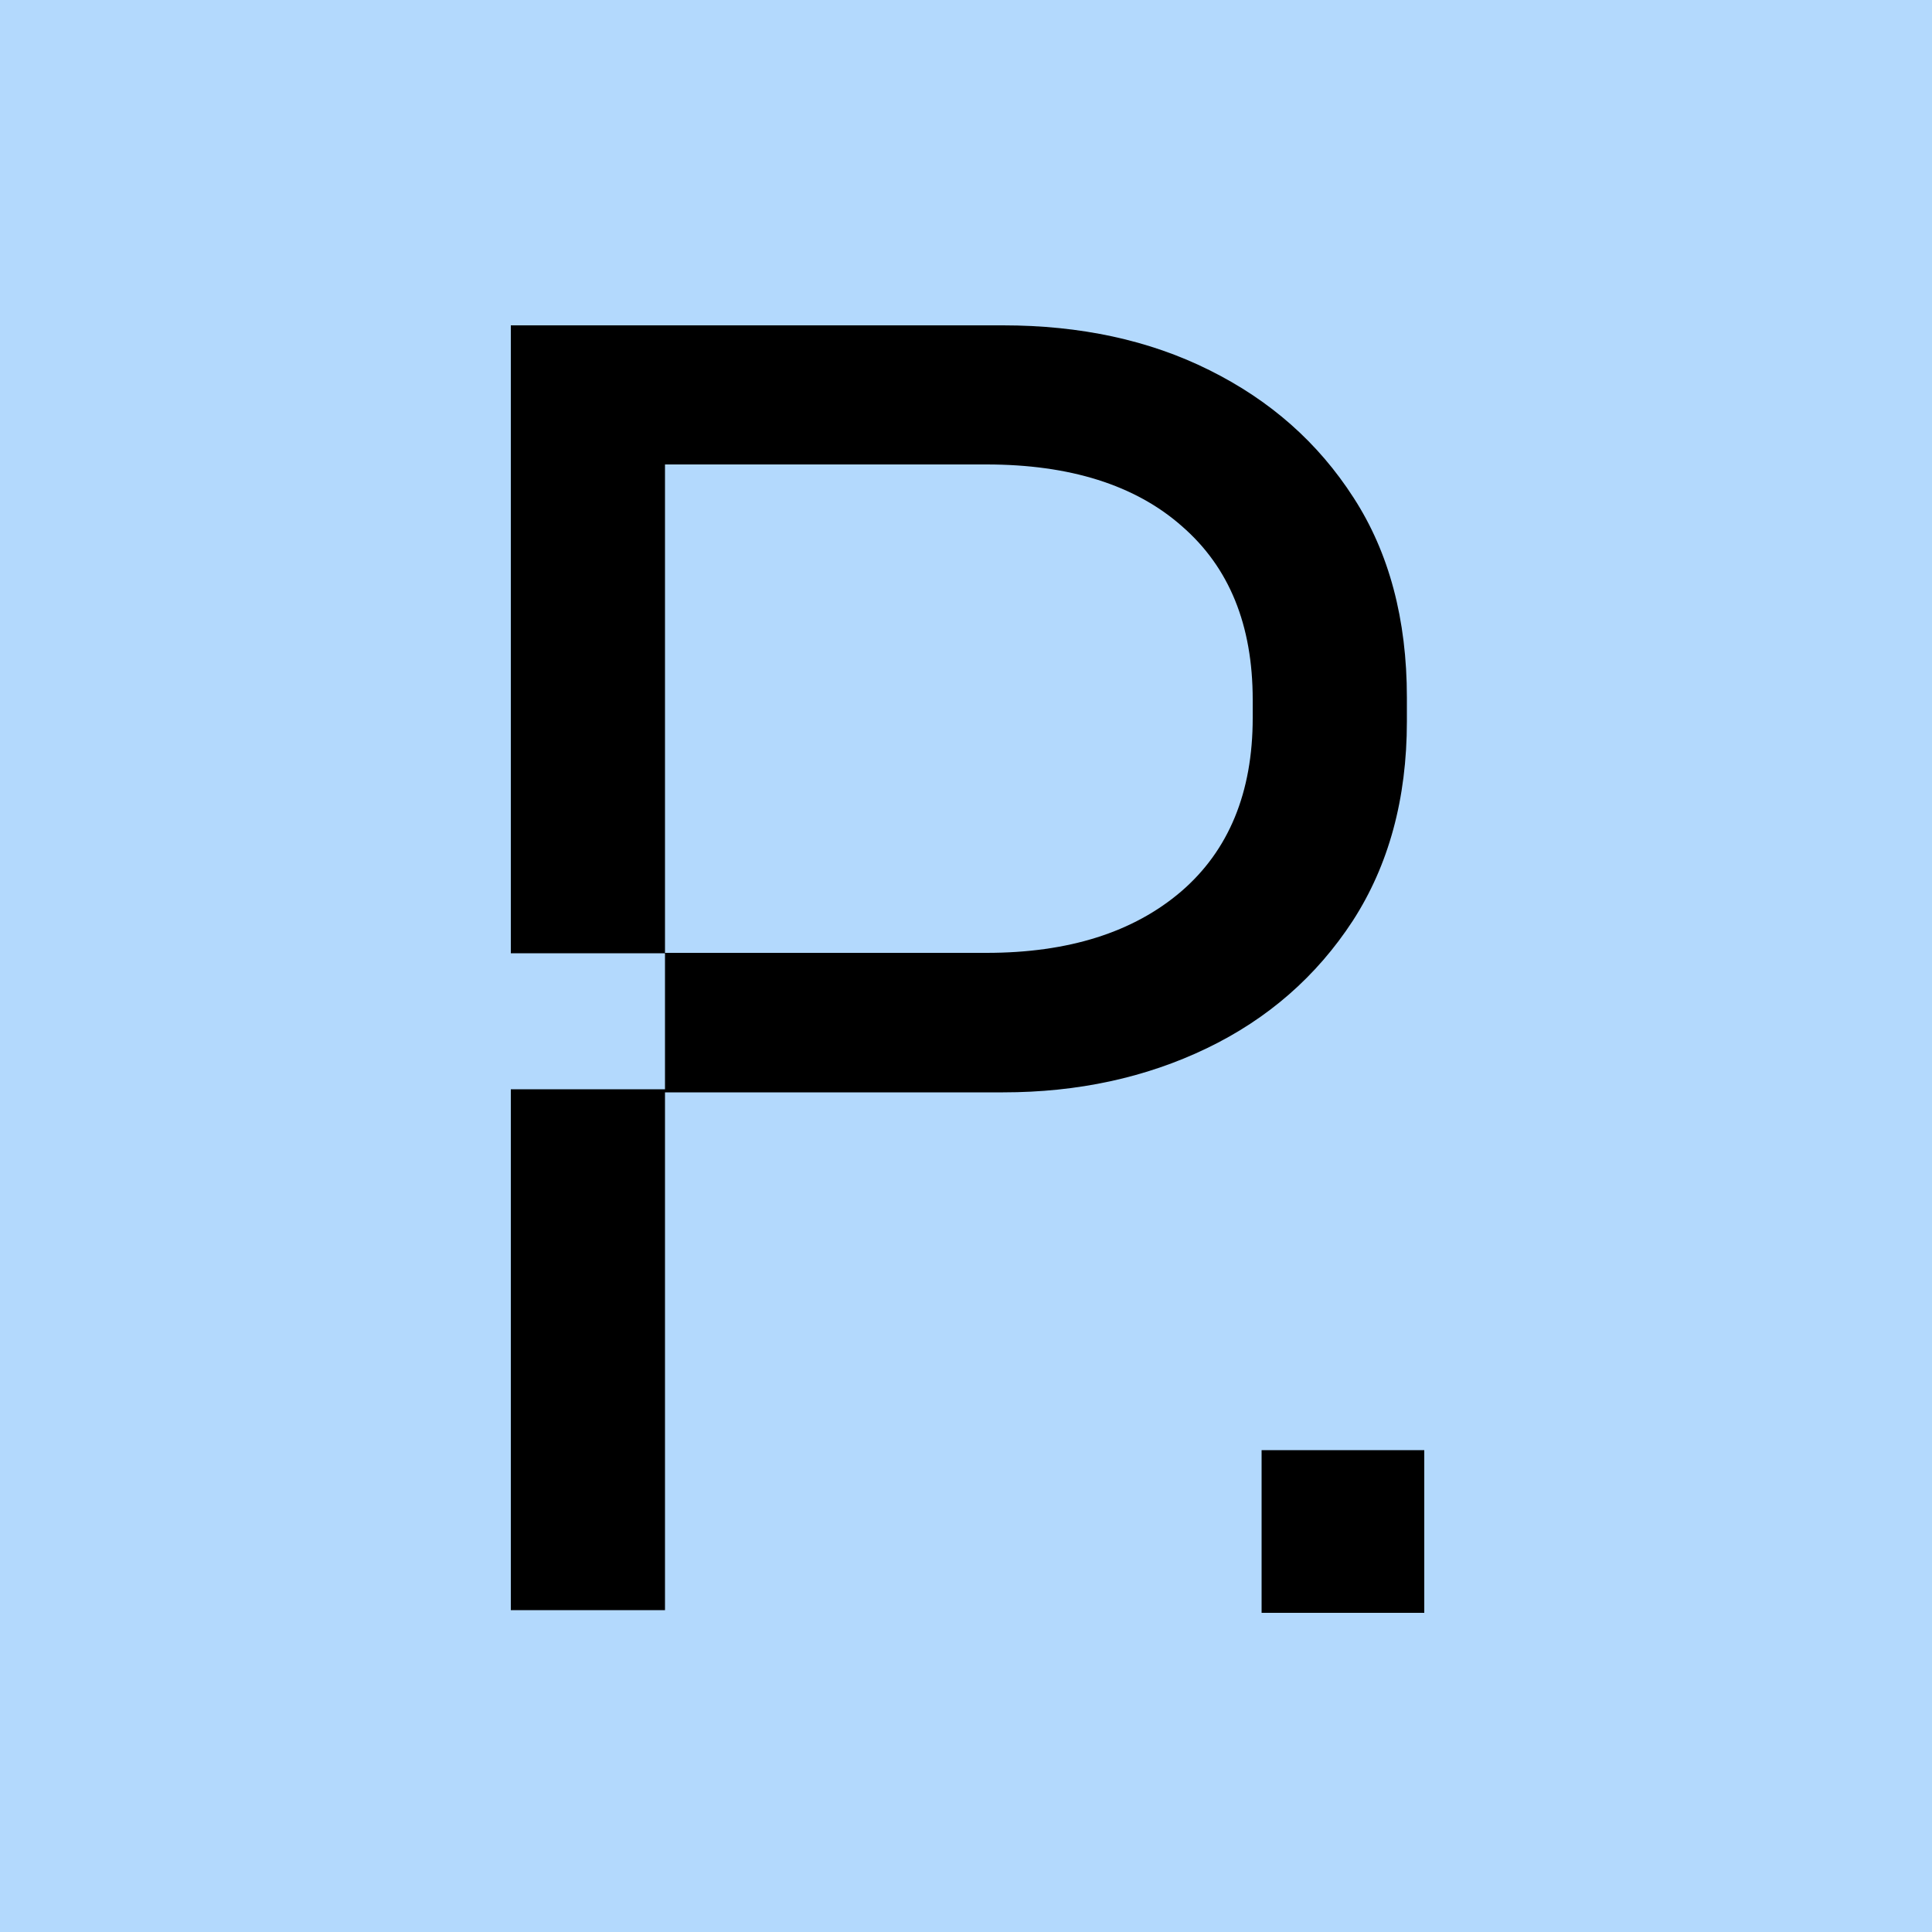<svg width="500" height="500" viewBox="0 0 500 500" fill="none" xmlns="http://www.w3.org/2000/svg">
<g clip-path="url(#clip0_2106_14814)">
<path d="M500 0H0V500H500V0Z" fill="#B3D9FD"/>
<path d="M350.3 128.8C341.1 114.5 328.7 103.6 313 95.8C297.4 88 279.5 84.2 259.6 84.2H132.2V246.7H172.1V120.2H255.3C276.8 120.2 293.8 125.5 305.9 136.2C318.1 146.8 324.2 161.7 324.2 181.1V185.8C324.2 205.1 318 220.1 305.7 230.7C293.3 241.3 276.5 246.6 255.3 246.6H172.1V281.9H132.2V416.7H172.1V282.7H259.6C278.9 282.7 296.5 278.9 312.3 271.3C328.1 263.7 340.7 252.7 350.1 238.3C359.4 223.9 364.1 206.7 364.1 186.7V180.5C364.1 160.3 359.5 143 350.3 128.8Z" fill="black"/>
<path d="M368.6 375.3H326.5V417.4H368.6V375.3Z" fill="black"/>
</g>
<defs>
<clipPath id="clip0_2106_14814">
<rect width="500" height="500" fill="white"/>
</clipPath>
</defs>
</svg>
